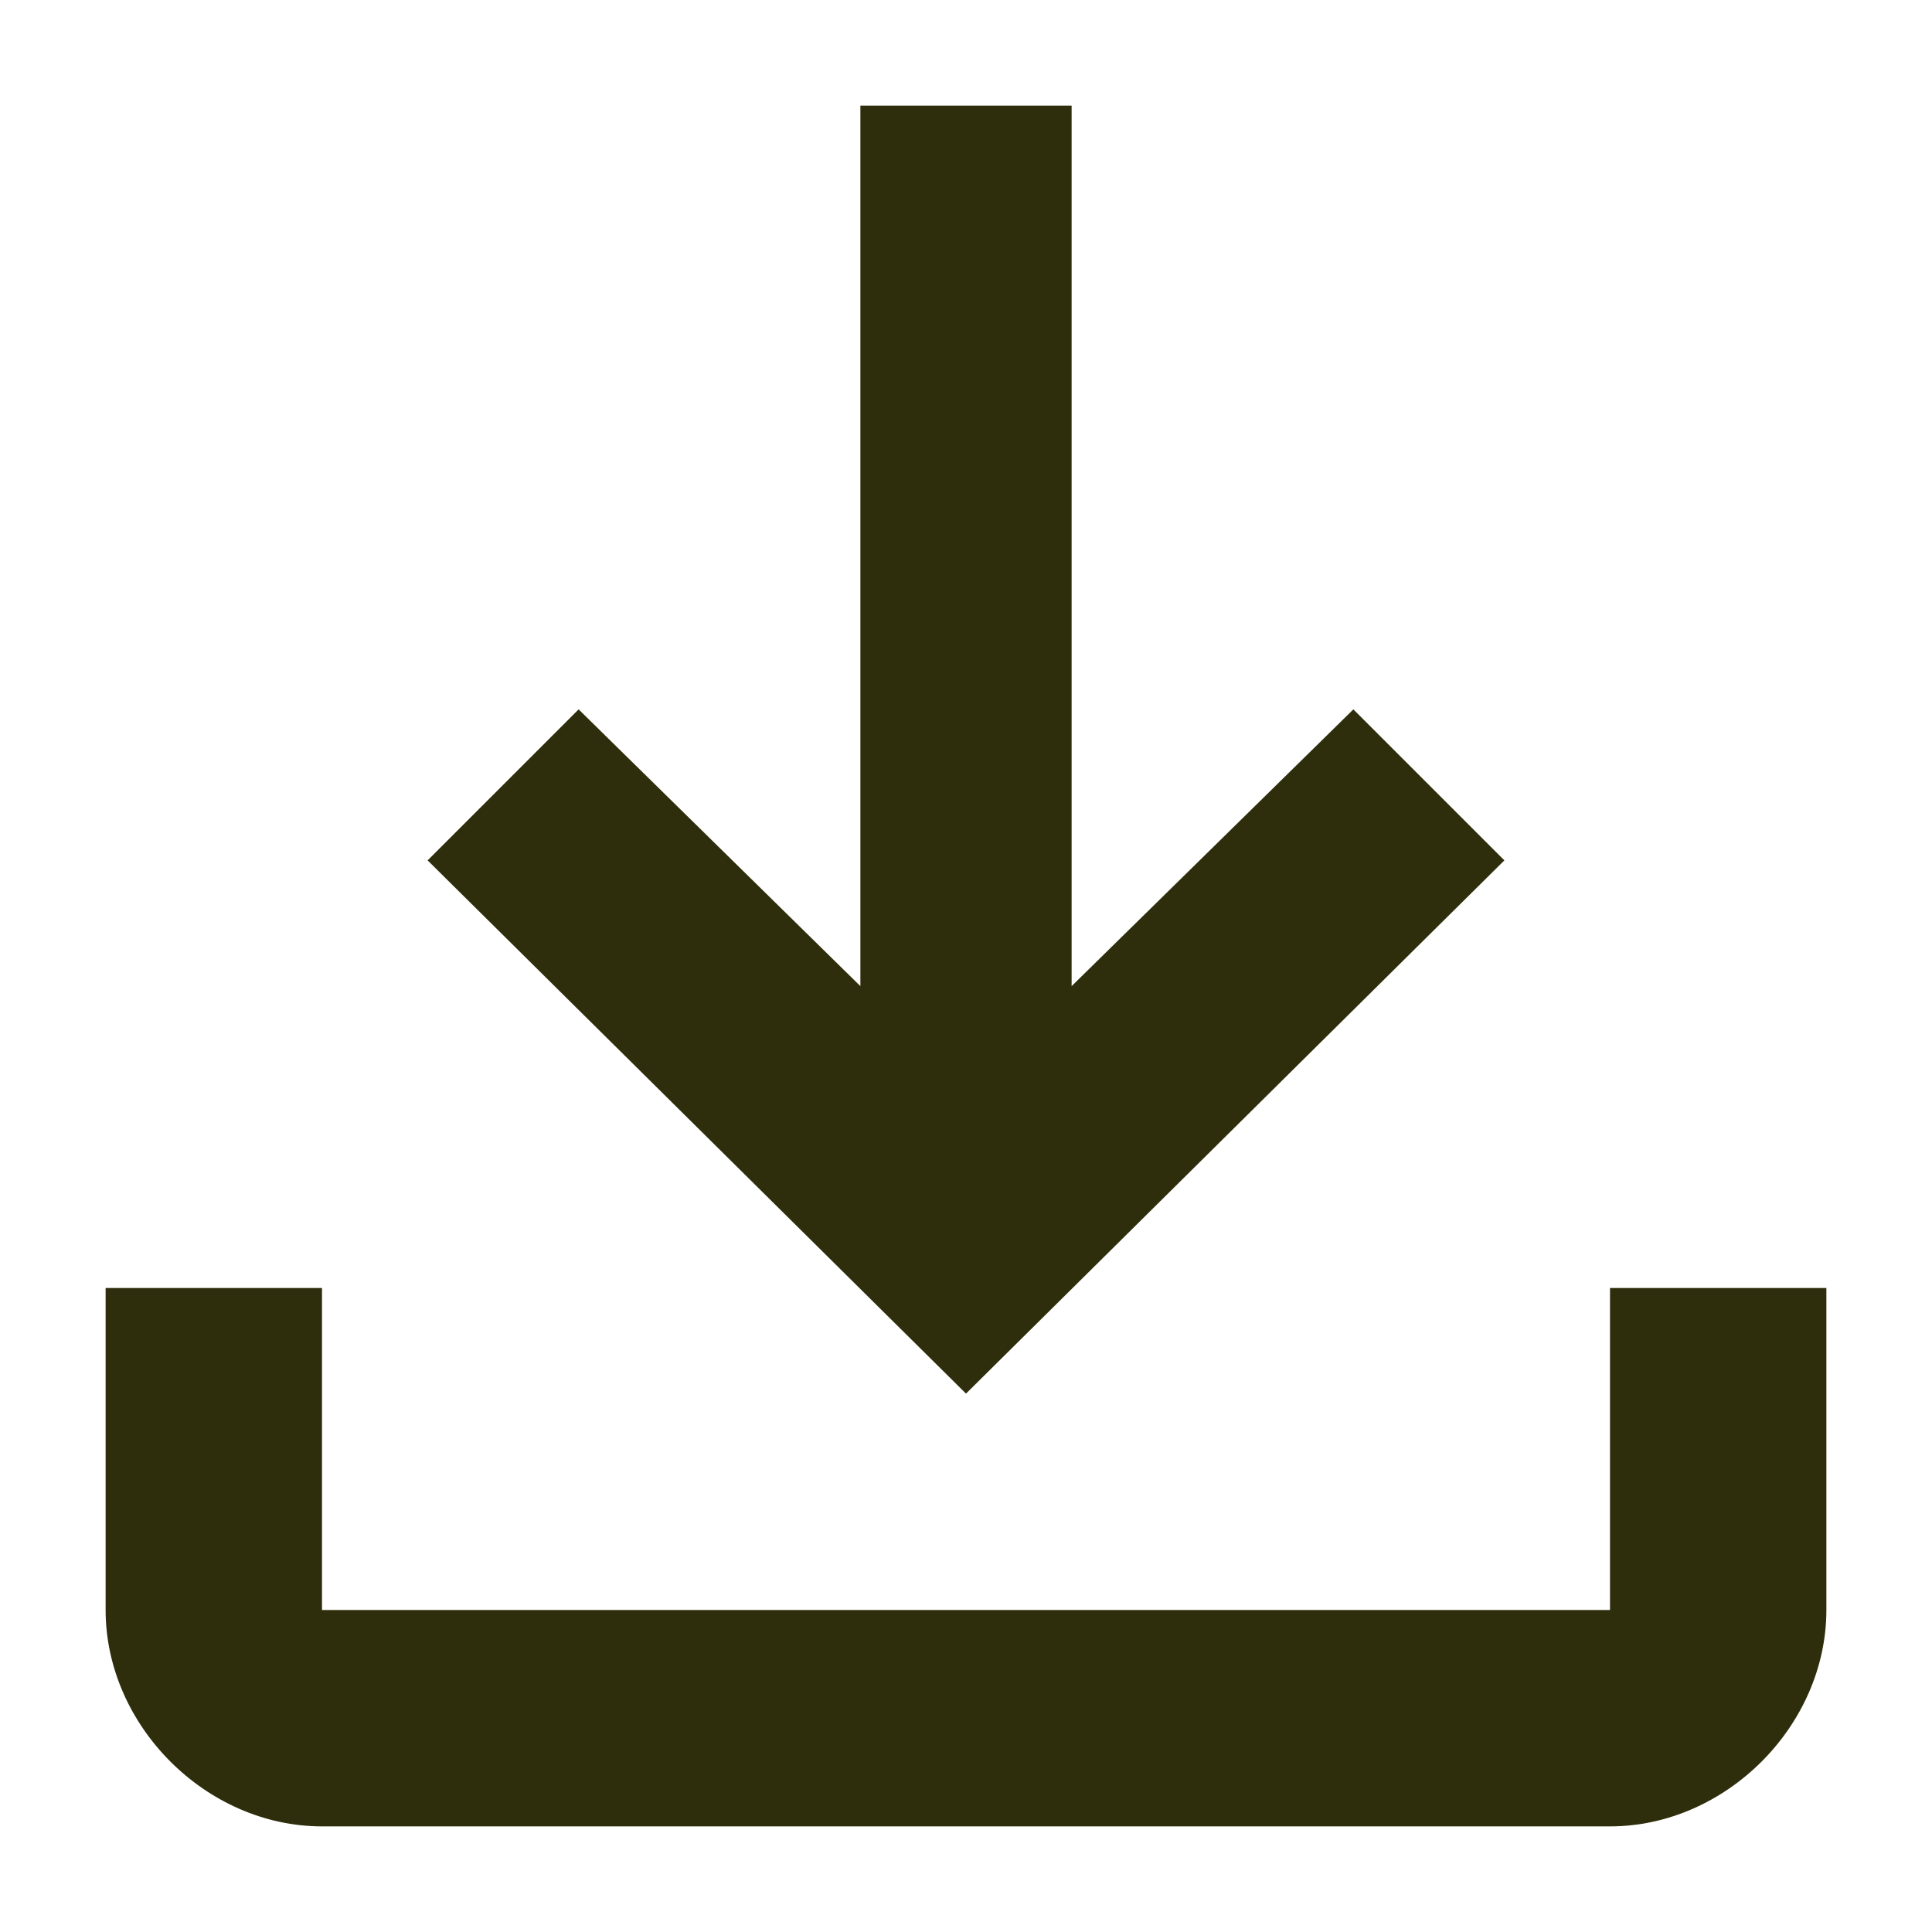 <svg width="12" height="12" viewBox="0 0 12 12" fill="none" xmlns="http://www.w3.org/2000/svg">
<path d="M10 8H11.344V10C11.344 10.719 10.719 11.344 10 11.344H2C1.281 11.344 0.656 10.719 0.656 10V8H2V10H10V8ZM9.344 5.344L6 8.656L2.656 5.344L3.594 4.406L5.344 6.125V0.656H6.656V6.125L8.406 4.406L9.344 5.344Z" fill="#2F2E0C"/>
</svg>
